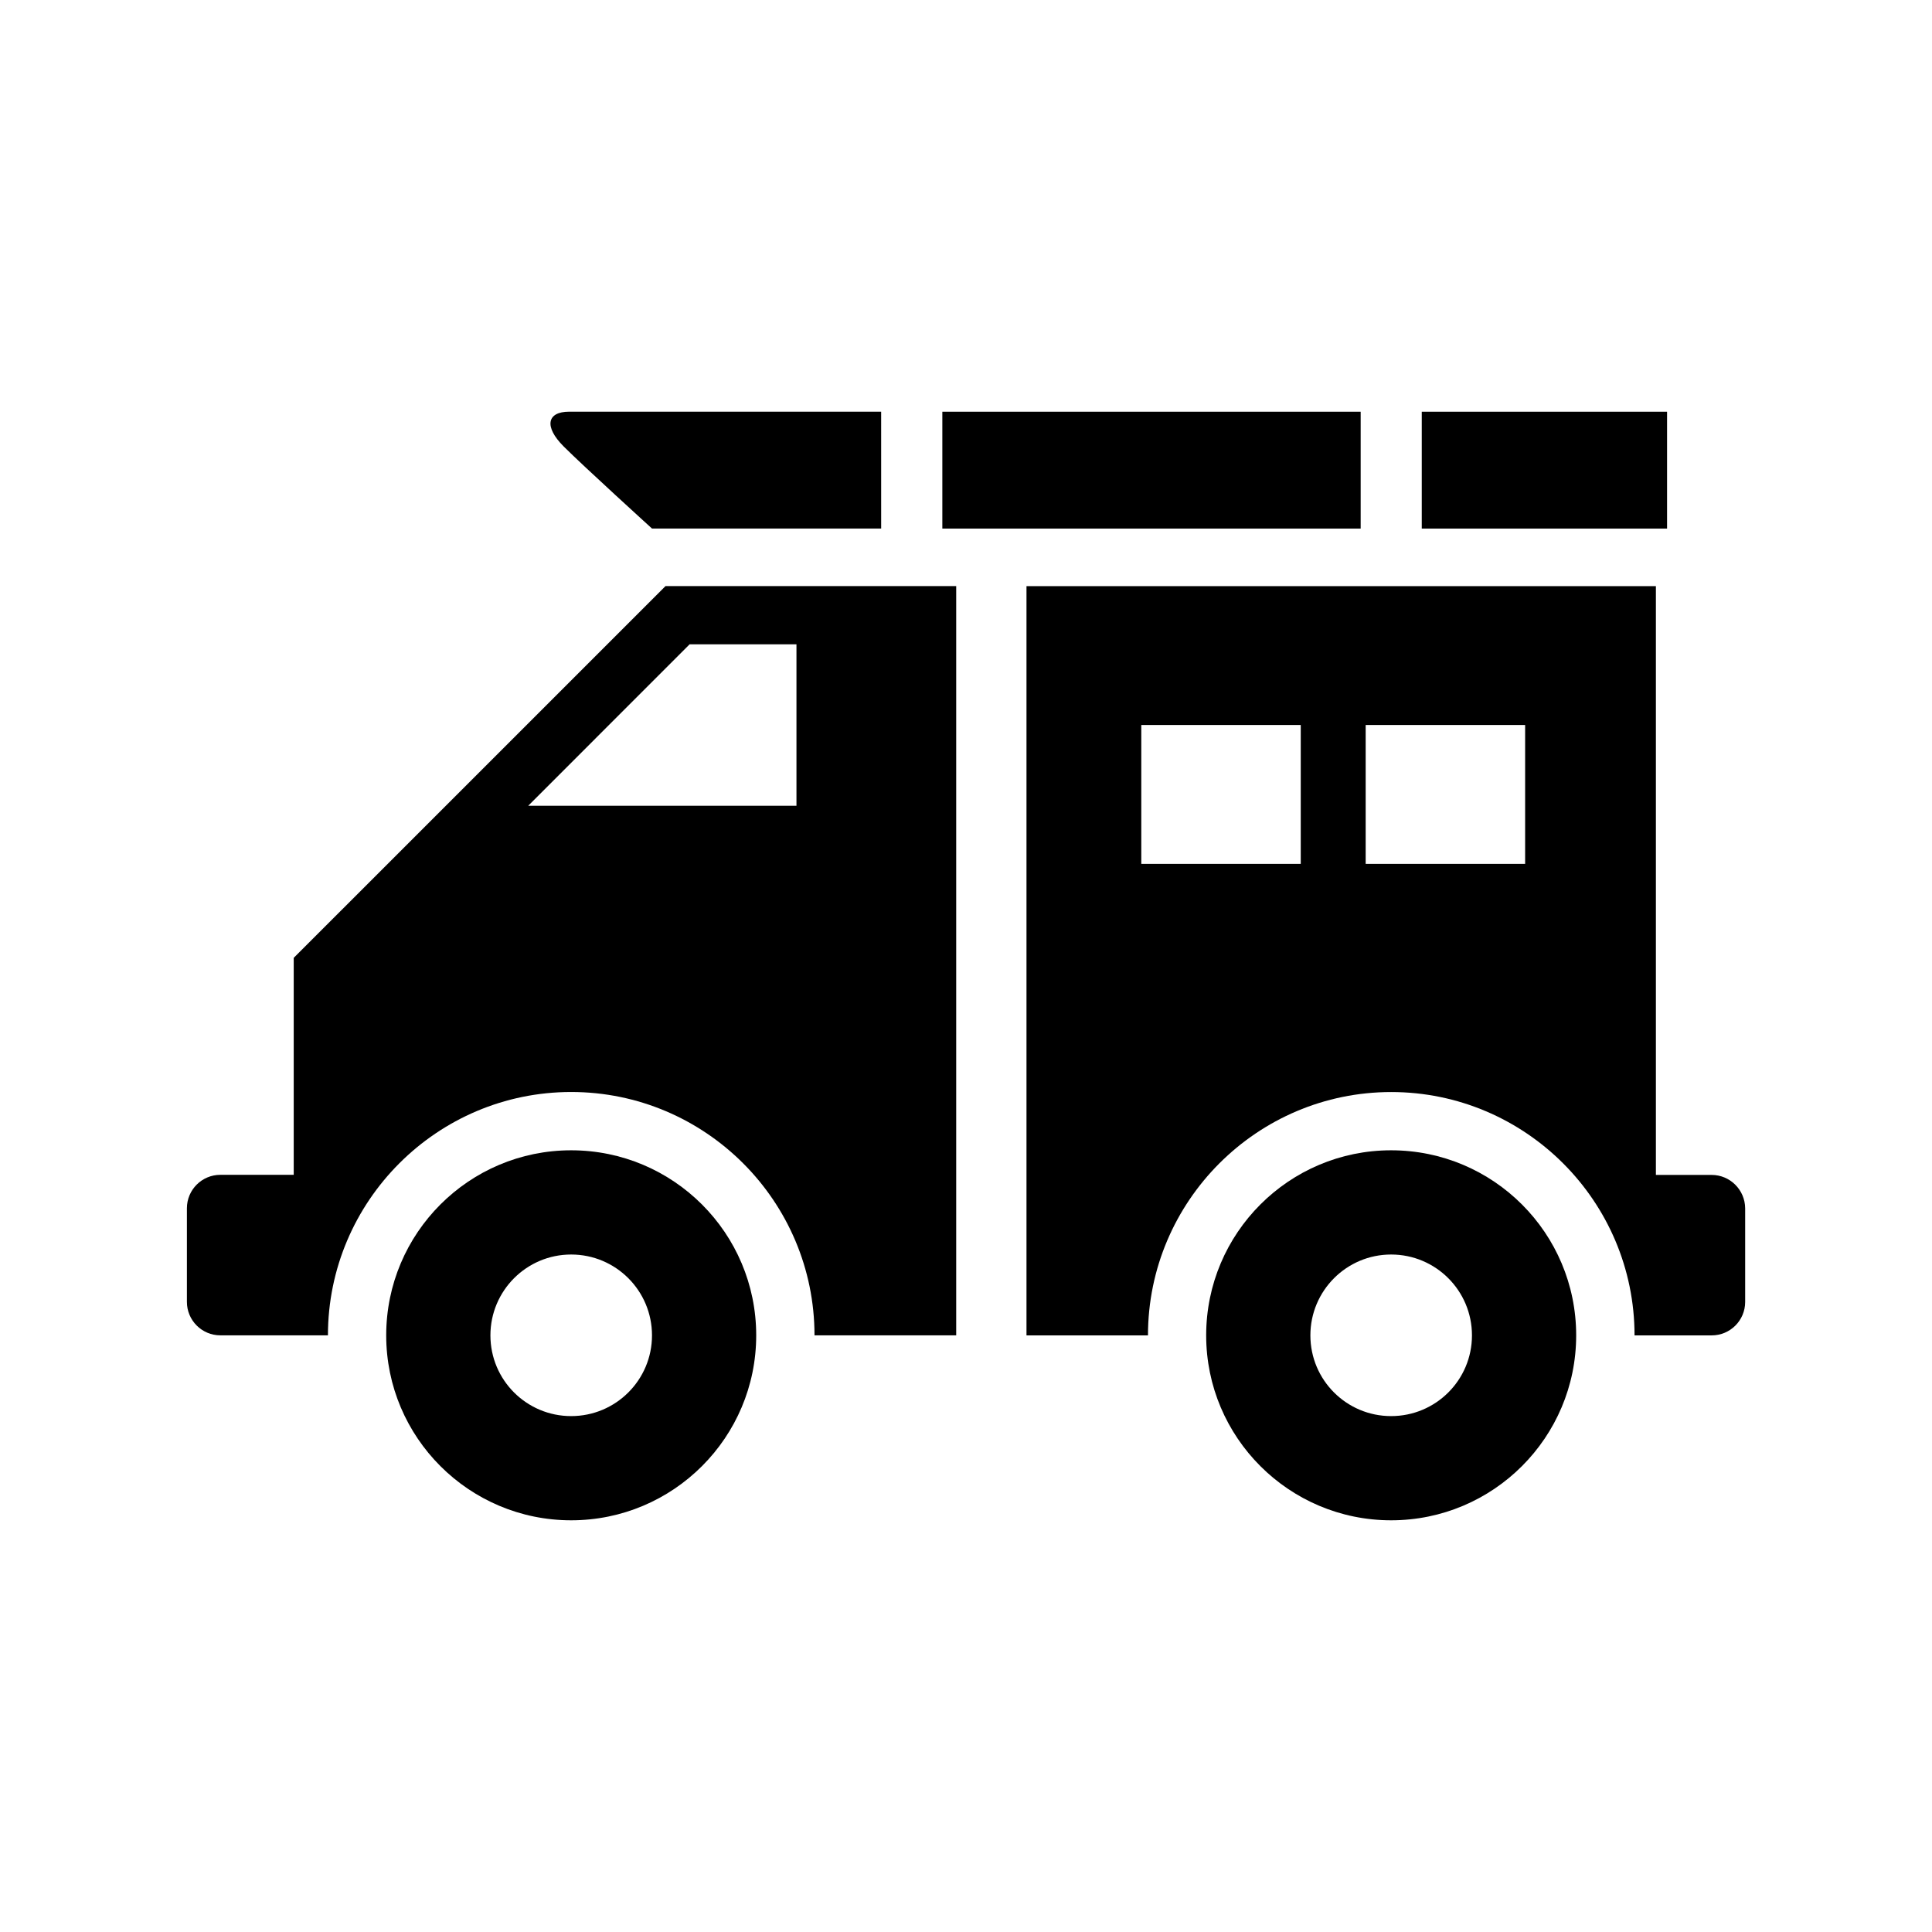 <?xml version="1.0" encoding="UTF-8"?>
<!-- Uploaded to: ICON Repo, www.svgrepo.com, Generator: ICON Repo Mixer Tools -->
<svg fill="#000000" width="800px" height="800px" version="1.1" viewBox="144 144 512 512" xmlns="http://www.w3.org/2000/svg">
 <g>
  <path d="m295.36 448.84c-27.062 0-49.012 21.965-49.012 49.043 0 27.062 21.965 49.012 49.012 49.012 27.094 0 49.043-21.965 49.043-49.012 0-27.094-21.965-49.043-49.043-49.043zm0 70.441c-11.809 0-21.395-9.555-21.395-21.395 0-11.84 9.59-21.426 21.395-21.426 11.84 0 21.426 9.59 21.426 21.426 0.004 11.836-9.602 21.395-21.426 21.395z"/>
  <path d="m512.66 448.84c-27.062 0-49.012 21.965-49.012 49.043 0 27.062 21.965 49.012 49.012 49.012 27.094 0 49.043-21.965 49.043-49.012 0-27.094-21.949-49.043-49.043-49.043zm0 70.441c-11.809 0-21.395-9.555-21.395-21.395 0-11.84 9.59-21.426 21.395-21.426 11.84 0 21.426 9.59 21.426 21.426 0 11.836-9.586 21.395-21.426 21.395z"/>
  <path d="m316.79 284.07h60.727l-0.004-30.969h-82.688c-5.84 0-6.738 3.922-1.449 9.211 5.289 5.289 23.414 21.758 23.414 21.758z"/>
  <path d="m504.59 253.11h-110.86v30.969h110.86z"/>
  <path d="m585.79 253.11h-65.008v30.969h65.008z"/>
  <path d="m221.84 397.84v57.496l-19.445 0.004c-4.894 0-8.863 3.969-8.863 8.863v24.812c0 4.894 3.969 8.863 8.863 8.863h28.512c0-35.551 28.938-64.488 64.457-64.488 35.582 0 64.488 28.938 64.488 64.488h37.551v-198.56h-77.035zm133.23-83.094v42.793l-71.086-0.004 42.777-42.793z"/>
  <path d="m597.6 455.36h-14.77v-156.02h-166.8v198.55h32.195c0-35.551 28.938-64.488 64.457-64.488 35.551 0 64.488 28.938 64.488 64.488h20.453c4.894 0 8.863-3.969 8.863-8.863v-24.812c-0.035-4.883-4-8.848-8.883-8.848zm-108.89-82.422h-42.258v-36.809h42.258zm59.465 0h-42.258v-36.809h42.258z"/>
 </g>
</svg>